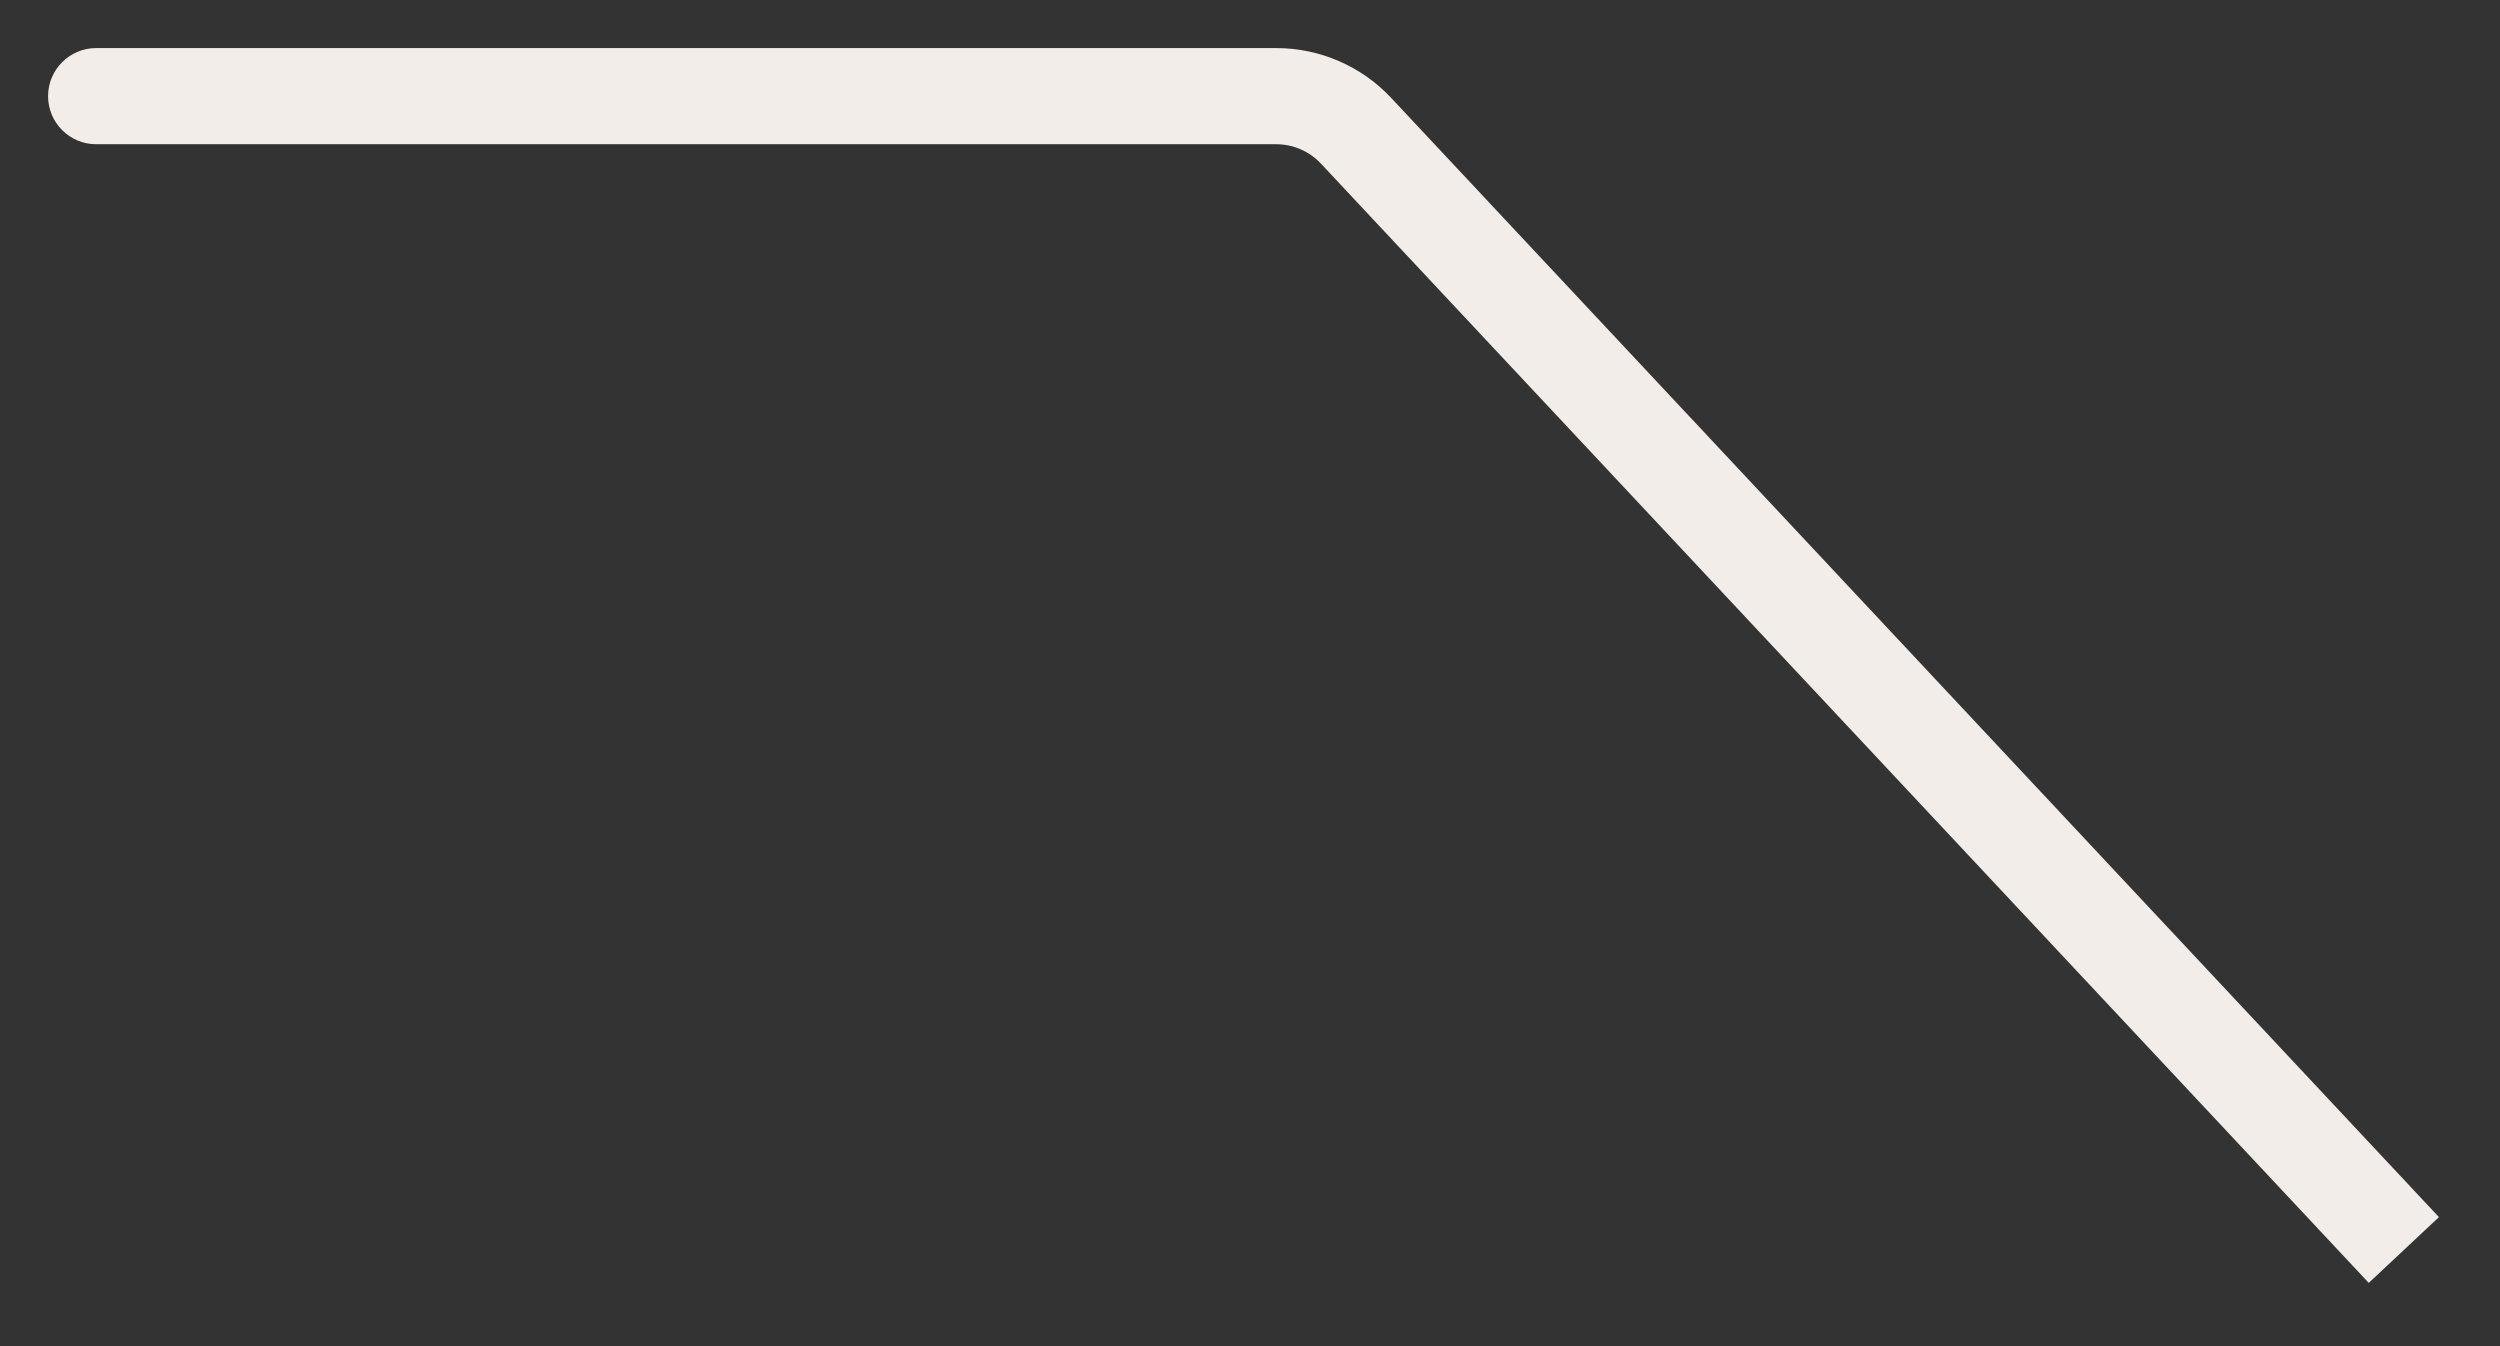 <svg width="26" height="14" viewBox="0 0 26 14" fill="none" xmlns="http://www.w3.org/2000/svg">
<rect x="0" y="0" width="26" height="14" fill="#333333" stroke="none"/>
<path d="M1 0.5C0.724 0.5 0.5 0.724 0.5 1C0.5 1.276 0.724 1.5 1 1.5L1 0.5ZM14.103 1.36L13.738 1.702L14.103 1.36ZM25.365 12.658L14.468 1.018L13.738 1.702L24.635 13.342L25.365 12.658ZM13.273 0.5L1 0.5L1 1.5L13.273 1.5L13.273 0.5ZM14.468 1.018C14.159 0.688 13.726 0.5 13.273 0.5L13.273 1.5C13.449 1.5 13.617 1.573 13.738 1.702L14.468 1.018Z" fill="#F2EDE9"/>
</svg>
